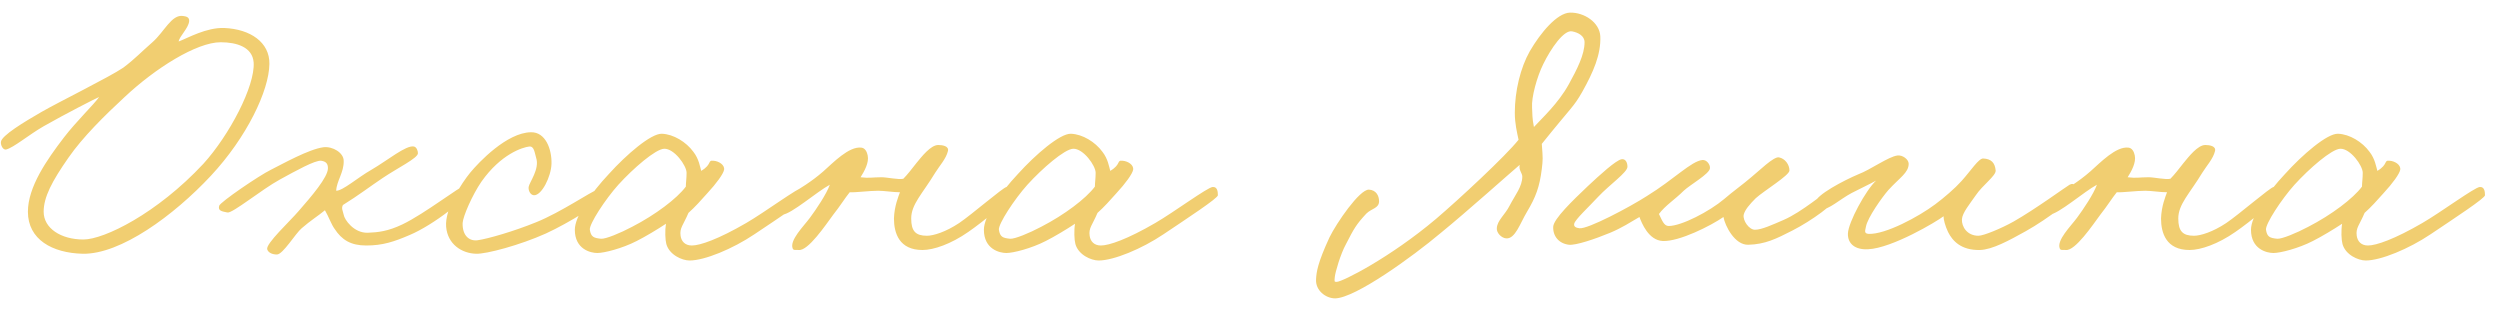 <?xml version="1.0" encoding="UTF-8"?> <svg xmlns="http://www.w3.org/2000/svg" width="160" height="20" viewBox="0 0 160 20" fill="none"> <path d="M17.242 4.096C17.218 5.8 15.802 8.776 13.498 11.248C11.122 13.792 7.714 16.288 5.29 16.24C3.346 16.192 1.786 15.328 1.786 13.552C1.786 11.968 2.986 10.24 4.09 8.8C4.882 7.768 5.986 6.712 6.346 6.208C6.25 6.232 4.138 7.312 2.794 8.08C1.834 8.632 0.874 9.448 0.394 9.568C0.202 9.616 0.034 9.304 0.058 9.088C0.082 8.68 1.57 7.792 2.65 7.168C3.73 6.544 6.994 4.936 7.882 4.336C8.65 3.76 9.034 3.328 9.754 2.704C10.522 2.032 10.978 0.904 11.722 1.024C11.914 1.048 12.13 1.096 12.106 1.36C12.058 1.816 11.482 2.32 11.434 2.656C12.01 2.44 13.21 1.744 14.362 1.792C16.018 1.864 17.266 2.704 17.242 4.096ZM16.234 4C16.162 3.016 15.154 2.704 14.122 2.704C12.586 2.704 9.946 4.36 7.978 6.208C6.73 7.36 5.29 8.776 4.378 10.096C3.322 11.608 2.794 12.616 2.794 13.552C2.794 14.608 3.898 15.328 5.338 15.328C6.658 15.328 10.042 13.672 13.018 10.48C14.674 8.656 16.33 5.512 16.234 4ZM30.012 12.112C30.06 12.616 27.708 14.416 26.22 15.04C25.212 15.472 24.492 15.712 23.436 15.712C22.452 15.712 21.876 15.352 21.42 14.656C21.204 14.368 21.036 13.864 20.796 13.456C20.364 13.816 19.884 14.104 19.308 14.608C18.924 14.92 18.108 16.288 17.724 16.288C17.46 16.288 17.172 16.192 17.1 15.952C17.004 15.592 18.564 14.152 19.116 13.504C19.932 12.568 20.988 11.344 20.988 10.768C20.988 10.504 20.892 10.336 20.556 10.288C20.172 10.24 18.924 10.936 17.916 11.488C16.764 12.112 14.868 13.672 14.556 13.6C14.22 13.528 13.932 13.504 14.028 13.168C14.1 12.928 16.596 11.224 17.34 10.864C18.06 10.504 19.764 9.544 20.7 9.424C21.3 9.352 21.996 9.784 21.996 10.288C22.02 11.032 21.54 11.584 21.516 12.208C21.948 12.208 22.884 11.368 23.772 10.864C24.804 10.264 25.98 9.28 26.484 9.376C26.652 9.4 26.748 9.64 26.748 9.808C26.748 10.12 25.452 10.744 24.492 11.392C23.7 11.92 22.956 12.496 21.948 13.12C21.828 13.336 21.948 13.504 21.996 13.744C22.044 14.056 22.644 14.92 23.532 14.896C24.204 14.872 24.828 14.8 25.74 14.368C27.204 13.672 29.484 11.872 29.772 11.872C30.06 11.872 29.988 11.92 30.012 12.112ZM38.536 12.688C38.512 12.952 36.448 14.248 34.936 14.944C33.28 15.688 31.12 16.264 30.472 16.24C29.56 16.216 28.648 15.64 28.552 14.512C28.456 13.36 29.56 11.704 30.088 11.056C30.64 10.384 32.44 8.488 33.976 8.464C34.912 8.44 35.32 9.544 35.296 10.48C35.272 11.296 34.672 12.52 34.168 12.496C33.928 12.472 33.808 12.184 33.832 11.968C33.88 11.656 34.552 10.816 34.312 10.096C34.216 9.784 34.192 9.352 33.88 9.376C33.448 9.424 32.056 9.856 30.808 11.632C30.232 12.472 29.632 13.84 29.608 14.272C29.584 15.088 30.04 15.448 30.568 15.376C31.24 15.28 32.896 14.8 34.312 14.224C35.92 13.576 37.864 12.232 38.2 12.16C38.44 12.112 38.56 12.448 38.536 12.688ZM51.766 12.496C51.766 12.688 49.822 13.96 48.285 14.992C46.894 15.928 45.093 16.672 44.133 16.672C43.654 16.672 42.837 16.312 42.645 15.616C42.574 15.352 42.55 14.752 42.621 14.32C42.117 14.656 41.278 15.16 40.749 15.424C39.813 15.904 38.661 16.192 38.23 16.192C37.797 16.192 36.789 15.952 36.789 14.704C36.789 13.84 37.822 12.352 38.974 11.128C40.078 9.904 41.661 8.536 42.358 8.56C43.102 8.584 43.917 9.088 44.373 9.712C44.733 10.168 44.806 10.696 44.877 10.936C45.597 10.504 45.261 10.24 45.669 10.288C46.005 10.312 46.389 10.552 46.342 10.864C46.294 11.128 45.861 11.728 45.261 12.376C44.877 12.808 44.469 13.264 44.062 13.624C43.725 14.416 43.486 14.584 43.557 15.088C43.605 15.448 43.846 15.712 44.278 15.712C44.806 15.712 45.981 15.304 47.758 14.272C48.958 13.576 51.093 11.992 51.429 11.968C51.718 11.944 51.766 12.232 51.766 12.496ZM43.941 11.056C43.941 10.6 43.15 9.496 42.502 9.52C41.95 9.544 40.533 10.768 39.574 11.824C38.733 12.76 37.702 14.344 37.749 14.704C37.822 15.16 37.989 15.232 38.469 15.28C38.758 15.304 39.694 14.92 40.462 14.512C41.95 13.744 43.318 12.712 43.894 11.944C43.894 11.704 43.941 11.416 43.941 11.056ZM64.797 12.304C64.845 12.64 62.877 14.224 61.965 14.848C60.861 15.616 59.757 16 59.037 16C57.549 16 57.213 14.92 57.213 13.984C57.237 13.192 57.501 12.568 57.597 12.304C57.165 12.304 56.589 12.208 56.205 12.208C55.629 12.208 54.741 12.328 54.381 12.304C54.069 12.688 53.781 13.168 53.325 13.744C52.845 14.392 51.717 16.072 51.117 16C50.973 15.976 50.781 16.048 50.733 15.904C50.517 15.376 51.429 14.488 51.837 13.936C52.245 13.384 52.893 12.424 53.109 11.824C52.293 12.256 50.661 13.696 50.061 13.744C49.917 13.744 49.797 13.552 49.773 13.408C49.653 12.688 51.117 12.352 52.701 10.96C53.325 10.408 54.333 9.352 55.125 9.448C55.365 9.472 55.485 9.712 55.533 9.952C55.629 10.408 55.317 10.96 55.077 11.344C55.629 11.416 55.821 11.344 56.421 11.344C56.781 11.344 57.501 11.512 57.813 11.44C58.077 11.176 58.389 10.768 58.653 10.432C58.989 10.024 59.565 9.28 60.045 9.28C60.333 9.28 60.741 9.352 60.669 9.664C60.549 10.168 60.117 10.624 59.853 11.056C59.037 12.4 58.317 13.072 58.317 13.984C58.317 14.8 58.605 15.088 59.325 15.088C59.733 15.088 60.525 14.848 61.389 14.272C62.205 13.72 64.173 12.016 64.413 11.968C64.653 11.92 64.773 12.064 64.797 12.304ZM77.945 12.496C77.945 12.688 76.001 13.96 74.465 14.992C73.073 15.928 71.273 16.672 70.313 16.672C69.833 16.672 69.017 16.312 68.825 15.616C68.753 15.352 68.729 14.752 68.801 14.32C68.297 14.656 67.457 15.16 66.929 15.424C65.993 15.904 64.841 16.192 64.409 16.192C63.977 16.192 62.969 15.952 62.969 14.704C62.969 13.84 64.001 12.352 65.153 11.128C66.257 9.904 67.841 8.536 68.537 8.56C69.281 8.584 70.097 9.088 70.553 9.712C70.913 10.168 70.985 10.696 71.057 10.936C71.777 10.504 71.441 10.24 71.849 10.288C72.185 10.312 72.569 10.552 72.521 10.864C72.473 11.128 72.041 11.728 71.441 12.376C71.057 12.808 70.649 13.264 70.241 13.624C69.905 14.416 69.665 14.584 69.737 15.088C69.785 15.448 70.025 15.712 70.457 15.712C70.985 15.712 72.161 15.304 73.937 14.272C75.137 13.576 77.273 11.992 77.609 11.968C77.897 11.944 77.945 12.232 77.945 12.496ZM70.121 11.056C70.121 10.6 69.329 9.496 68.681 9.52C68.129 9.544 66.713 10.768 65.753 11.824C64.913 12.76 63.881 14.344 63.929 14.704C64.001 15.16 64.169 15.232 64.649 15.28C64.937 15.304 65.873 14.92 66.641 14.512C68.129 13.744 69.497 12.712 70.073 11.944C70.073 11.704 70.121 11.416 70.121 11.056ZM102.42 2.32C102.468 3.496 101.964 4.624 101.268 5.872C100.692 6.88 100.62 6.784 98.675 9.208C98.748 10.168 98.748 10.192 98.675 10.816C98.531 11.968 98.291 12.616 97.716 13.576C97.284 14.296 96.972 15.304 96.395 15.256C96.084 15.232 95.772 14.896 95.796 14.608C95.82 14.104 96.323 13.744 96.612 13.168C96.972 12.472 97.427 11.944 97.427 11.296C97.427 11.08 97.188 10.888 97.26 10.552C96.659 11.056 93.876 13.552 92.195 14.92C90.395 16.432 86.748 19.072 85.451 19.096C84.852 19.096 84.18 18.592 84.228 17.872C84.251 17.416 84.323 16.84 85.091 15.184C85.523 14.296 87.011 12.112 87.612 12.136C88.067 12.16 88.26 12.52 88.26 12.88C88.26 13.336 87.779 13.336 87.444 13.672C86.796 14.368 86.651 14.632 86.147 15.616C85.787 16.264 85.451 17.44 85.427 17.728C85.403 18.016 85.379 18.04 85.547 18.04C85.907 18.04 88.98 16.48 91.907 14.008C93.371 12.76 96.347 10 97.188 8.944C97.091 8.488 96.948 7.912 96.948 7.216C96.948 5.824 97.308 4.336 97.907 3.28C98.603 2.08 99.659 0.832 100.476 0.808C101.388 0.784 102.372 1.432 102.42 2.32ZM101.412 2.704C101.412 2.296 101.004 2.08 100.62 2.008C100.092 1.888 99.251 3.112 98.772 4.096C98.364 4.912 98.004 6.232 98.052 6.88C98.076 7.264 98.052 7.552 98.171 8.128C98.675 7.576 99.731 6.616 100.404 5.392C100.932 4.432 101.412 3.496 101.412 2.704ZM117.501 12.64C117.501 13 115.941 14.128 114.717 14.752C113.685 15.28 112.965 15.64 111.885 15.664C111.021 15.688 110.397 14.44 110.301 13.888C109.509 14.44 107.469 15.472 106.413 15.424C105.501 15.376 105.069 14.272 104.925 13.888C104.349 14.224 103.797 14.584 103.053 14.896C102.069 15.304 100.845 15.712 100.413 15.664C99.789 15.592 99.381 15.136 99.405 14.512C99.429 14.008 100.653 12.832 101.613 11.92C102.405 11.176 103.413 10.264 103.773 10.192C104.037 10.144 104.157 10.408 104.157 10.672C104.157 11.032 103.005 11.824 102.285 12.592C101.709 13.216 100.797 14.056 100.749 14.32C100.701 14.536 100.917 14.584 101.085 14.608C101.613 14.68 104.325 13.24 105.405 12.544C107.157 11.464 108.237 10.312 108.957 10.24C109.221 10.216 109.461 10.528 109.437 10.768C109.413 11.128 108.165 11.824 107.757 12.208C107.205 12.76 106.557 13.168 106.173 13.696C106.365 14.08 106.485 14.464 106.797 14.464C107.613 14.464 109.413 13.528 110.349 12.736C110.901 12.256 111.549 11.8 112.077 11.344C112.557 10.96 113.517 10 113.853 10.072C114.237 10.144 114.525 10.528 114.525 10.912C114.525 11.224 112.893 12.208 112.365 12.688C111.981 13.072 111.669 13.432 111.597 13.744C111.525 14.104 111.933 14.704 112.317 14.704C112.749 14.704 113.469 14.368 114.141 14.08C115.365 13.552 116.781 12.28 117.069 12.208C117.333 12.136 117.501 12.352 117.501 12.64ZM132.931 12.208C133.003 12.544 131.059 14.008 129.643 14.8C128.563 15.4 127.507 15.976 126.715 16C125.515 16.024 124.963 15.424 124.675 14.848C124.483 14.44 124.387 14.056 124.387 13.84C123.955 14.176 121.099 15.88 119.563 15.952C118.723 16 118.243 15.592 118.267 14.944C118.291 14.224 119.419 12.16 120.067 11.56C119.635 11.8 119.107 12.04 118.507 12.352C117.739 12.76 117.043 13.432 116.539 13.408C116.299 13.384 116.131 13.192 116.155 12.976C116.227 12.472 118.027 11.536 118.939 11.152C119.707 10.864 120.859 10.024 121.435 9.952C121.747 9.904 122.155 10.192 122.155 10.48C122.155 11.056 121.579 11.368 120.859 12.16C120.475 12.592 119.515 13.936 119.419 14.512C119.395 14.704 119.251 14.944 119.587 14.968C120.667 15.016 122.803 13.864 123.859 13.072C124.435 12.64 125.107 12.064 125.539 11.584C126.163 10.888 126.643 10.12 126.931 10.144C127.435 10.168 127.675 10.408 127.723 10.912C127.747 11.248 126.883 11.848 126.451 12.496C126.067 13.048 125.587 13.624 125.563 14.032C125.539 14.512 125.899 15.088 126.619 15.088C126.955 15.088 128.107 14.608 128.875 14.176C130.267 13.384 132.235 11.944 132.451 11.824C132.763 11.656 132.859 11.92 132.931 12.208ZM145.89 12.304C145.938 12.64 143.97 14.224 143.058 14.848C141.954 15.616 140.85 16 140.13 16C138.642 16 138.306 14.92 138.306 13.984C138.33 13.192 138.594 12.568 138.69 12.304C138.258 12.304 137.682 12.208 137.298 12.208C136.722 12.208 135.834 12.328 135.474 12.304C135.162 12.688 134.874 13.168 134.418 13.744C133.938 14.392 132.81 16.072 132.21 16C132.066 15.976 131.874 16.048 131.826 15.904C131.61 15.376 132.522 14.488 132.93 13.936C133.338 13.384 133.986 12.424 134.202 11.824C133.386 12.256 131.754 13.696 131.154 13.744C131.01 13.744 130.89 13.552 130.866 13.408C130.746 12.688 132.21 12.352 133.794 10.96C134.418 10.408 135.426 9.352 136.218 9.448C136.458 9.472 136.578 9.712 136.626 9.952C136.722 10.408 136.41 10.96 136.17 11.344C136.722 11.416 136.914 11.344 137.514 11.344C137.874 11.344 138.594 11.512 138.906 11.44C139.17 11.176 139.482 10.768 139.746 10.432C140.082 10.024 140.658 9.28 141.138 9.28C141.426 9.28 141.834 9.352 141.762 9.664C141.642 10.168 141.21 10.624 140.946 11.056C140.13 12.4 139.41 13.072 139.41 13.984C139.41 14.8 139.698 15.088 140.418 15.088C140.826 15.088 141.618 14.848 142.482 14.272C143.298 13.72 145.266 12.016 145.506 11.968C145.746 11.92 145.866 12.064 145.89 12.304ZM159.039 12.496C159.039 12.688 157.095 13.96 155.559 14.992C154.167 15.928 152.367 16.672 151.407 16.672C150.927 16.672 150.111 16.312 149.919 15.616C149.847 15.352 149.823 14.752 149.895 14.32C149.391 14.656 148.551 15.16 148.023 15.424C147.087 15.904 145.935 16.192 145.503 16.192C145.071 16.192 144.063 15.952 144.063 14.704C144.063 13.84 145.095 12.352 146.247 11.128C147.351 9.904 148.935 8.536 149.631 8.56C150.375 8.584 151.191 9.088 151.647 9.712C152.007 10.168 152.079 10.696 152.151 10.936C152.871 10.504 152.535 10.24 152.943 10.288C153.279 10.312 153.663 10.552 153.615 10.864C153.567 11.128 153.135 11.728 152.535 12.376C152.151 12.808 151.743 13.264 151.335 13.624C150.999 14.416 150.759 14.584 150.831 15.088C150.879 15.448 151.119 15.712 151.551 15.712C152.079 15.712 153.255 15.304 155.031 14.272C156.231 13.576 158.367 11.992 158.703 11.968C158.991 11.944 159.039 12.232 159.039 12.496ZM151.215 11.056C151.215 10.6 150.423 9.496 149.775 9.52C149.223 9.544 147.807 10.768 146.847 11.824C146.007 12.76 144.975 14.344 145.023 14.704C145.095 15.16 145.263 15.232 145.743 15.28C146.031 15.304 146.967 14.92 147.735 14.512C149.223 13.744 150.591 12.712 151.167 11.944C151.167 11.704 151.215 11.416 151.215 11.056Z" fill="#F1CE71"></path> </svg> 